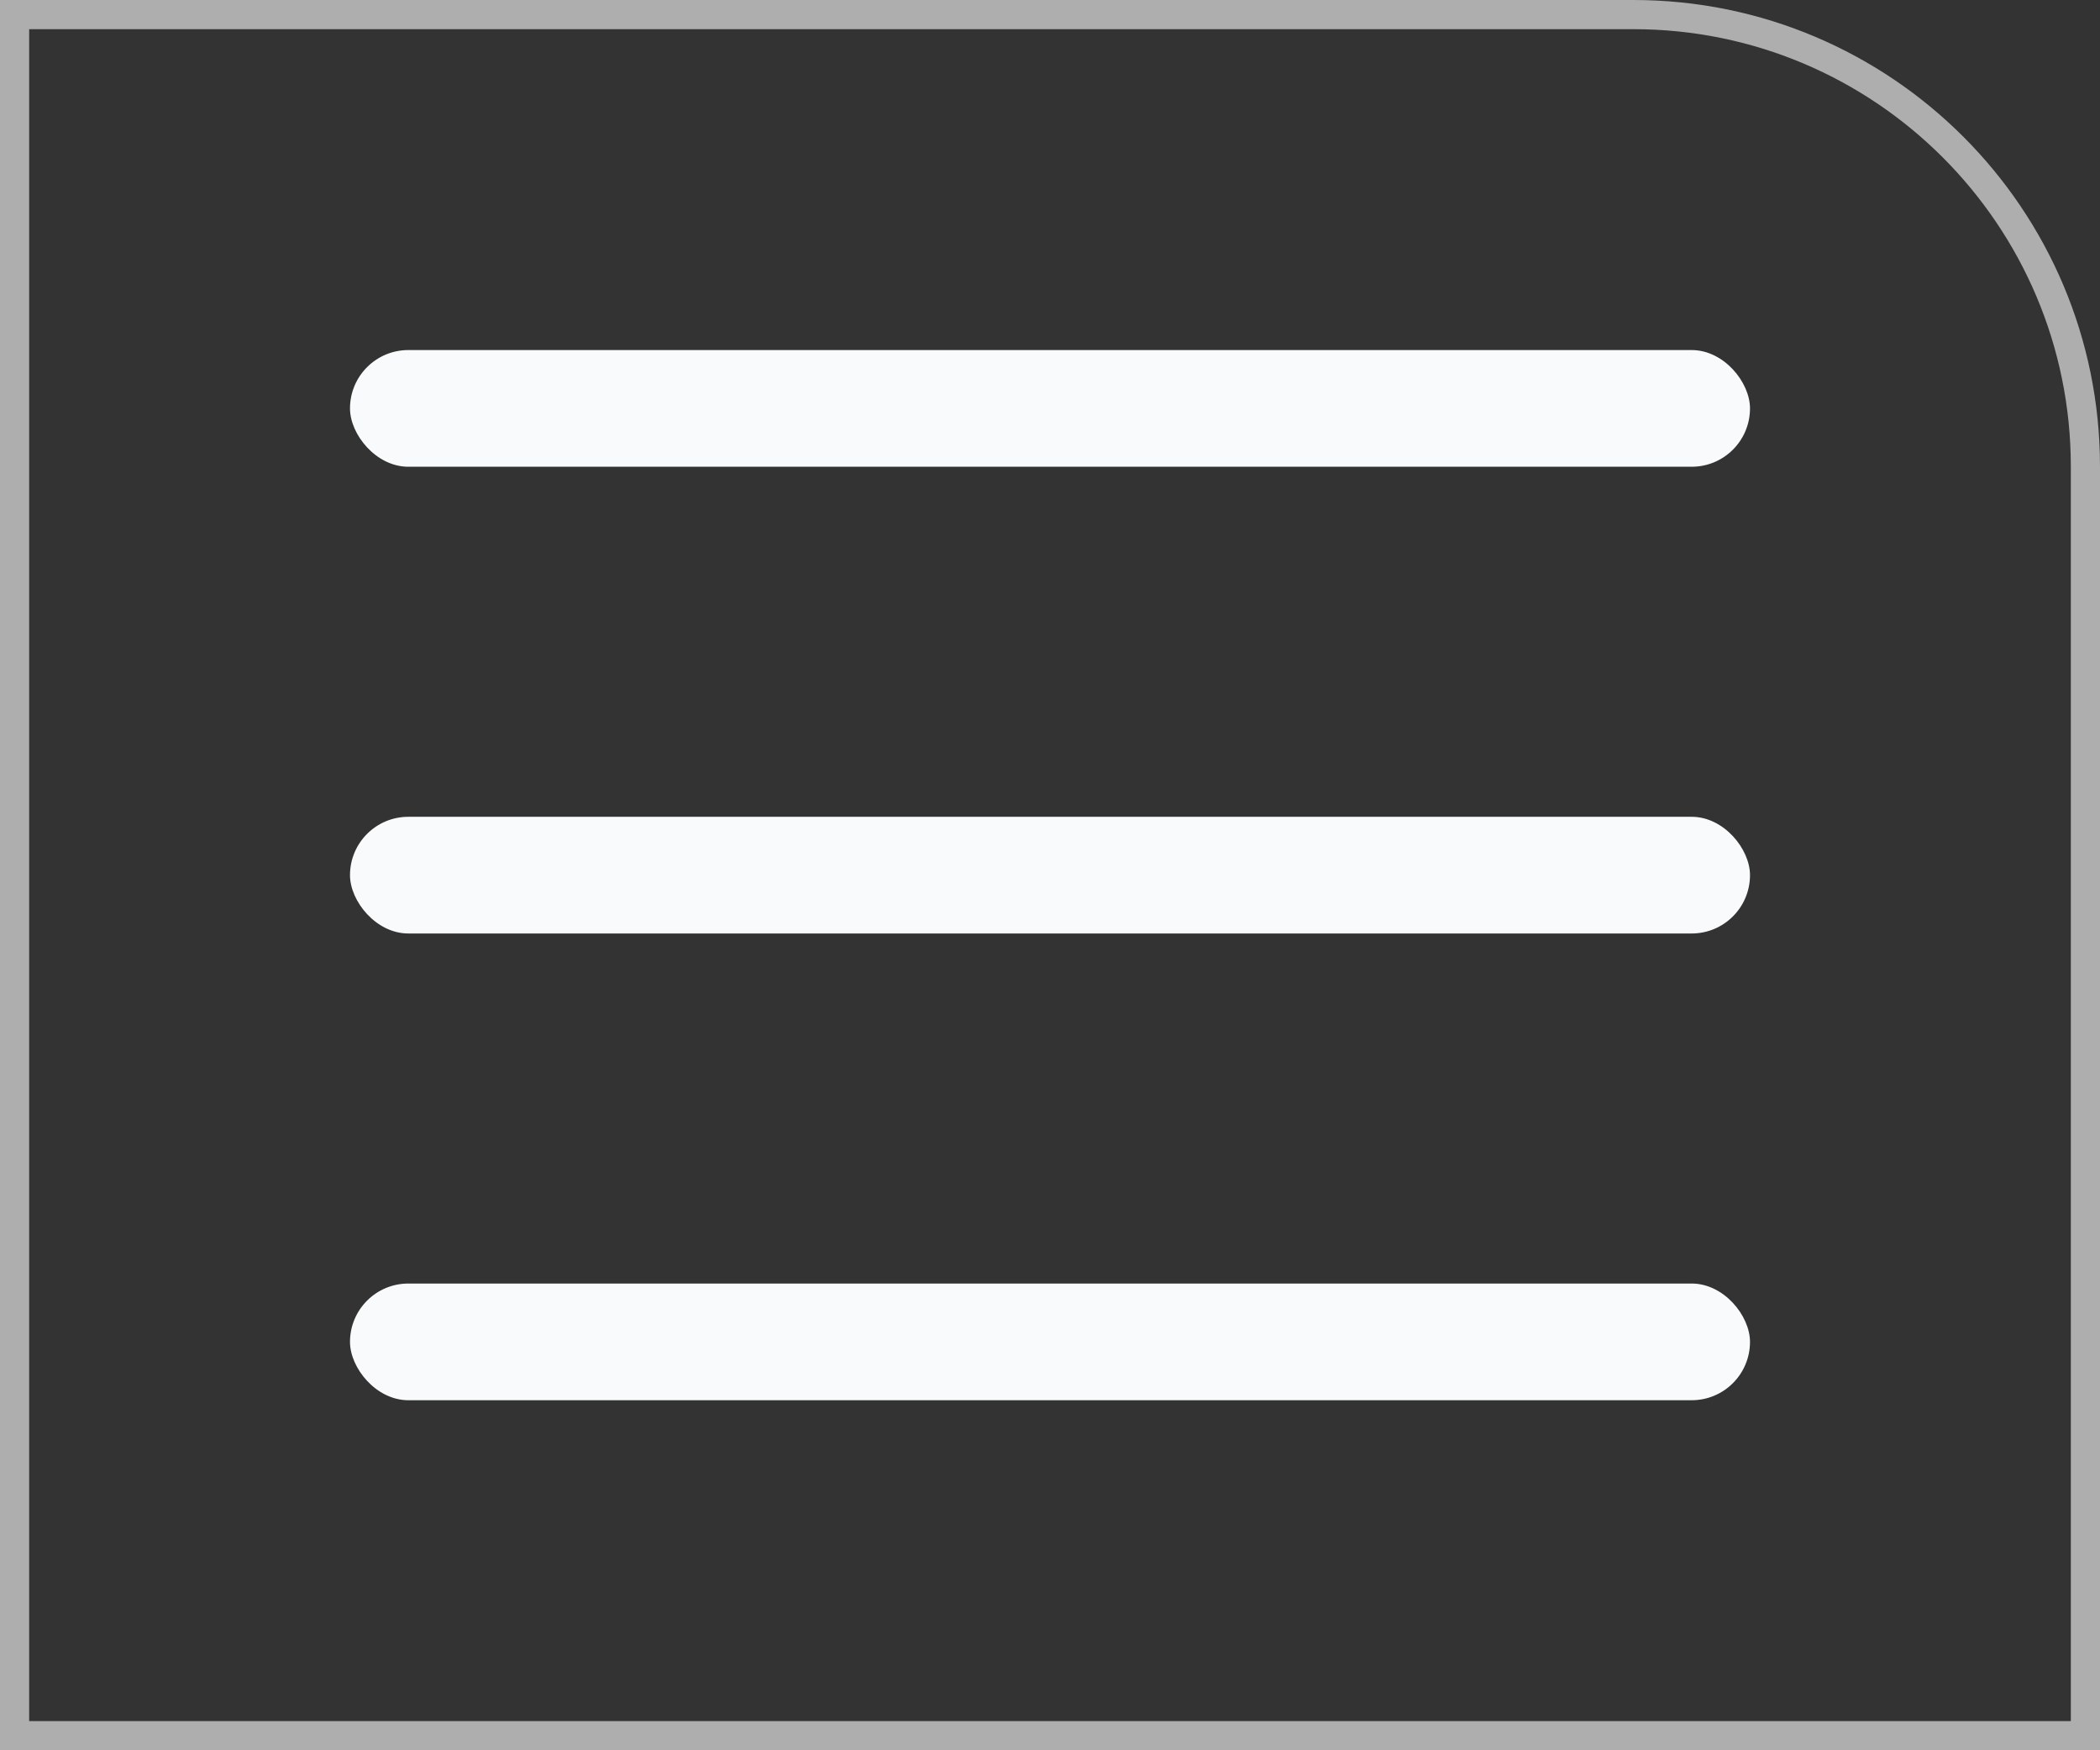 <svg width="36" height="30" viewBox="0 0 36 30" fill="none" xmlns="http://www.w3.org/2000/svg">
<rect x="0" y="0" width="36" height="30" fill="#333333" stroke="none"/>
<rect x="6" y="6" width="24" height="2" rx="1" fill="#F9FAFB"/>
<rect x="6" y="14" width="24" height="2" rx="1" fill="#F9FAFB"/>
<rect x="6" y="22" width="24" height="2" rx="1" fill="#F9FAFB"/>
<path d="M0.25 0.25H28C32.28 0.25 35.75 3.72 35.75 8V29.75H0.25V0.25Z" stroke="#AEAEAE" stroke-width="0.5"/>
</svg>
